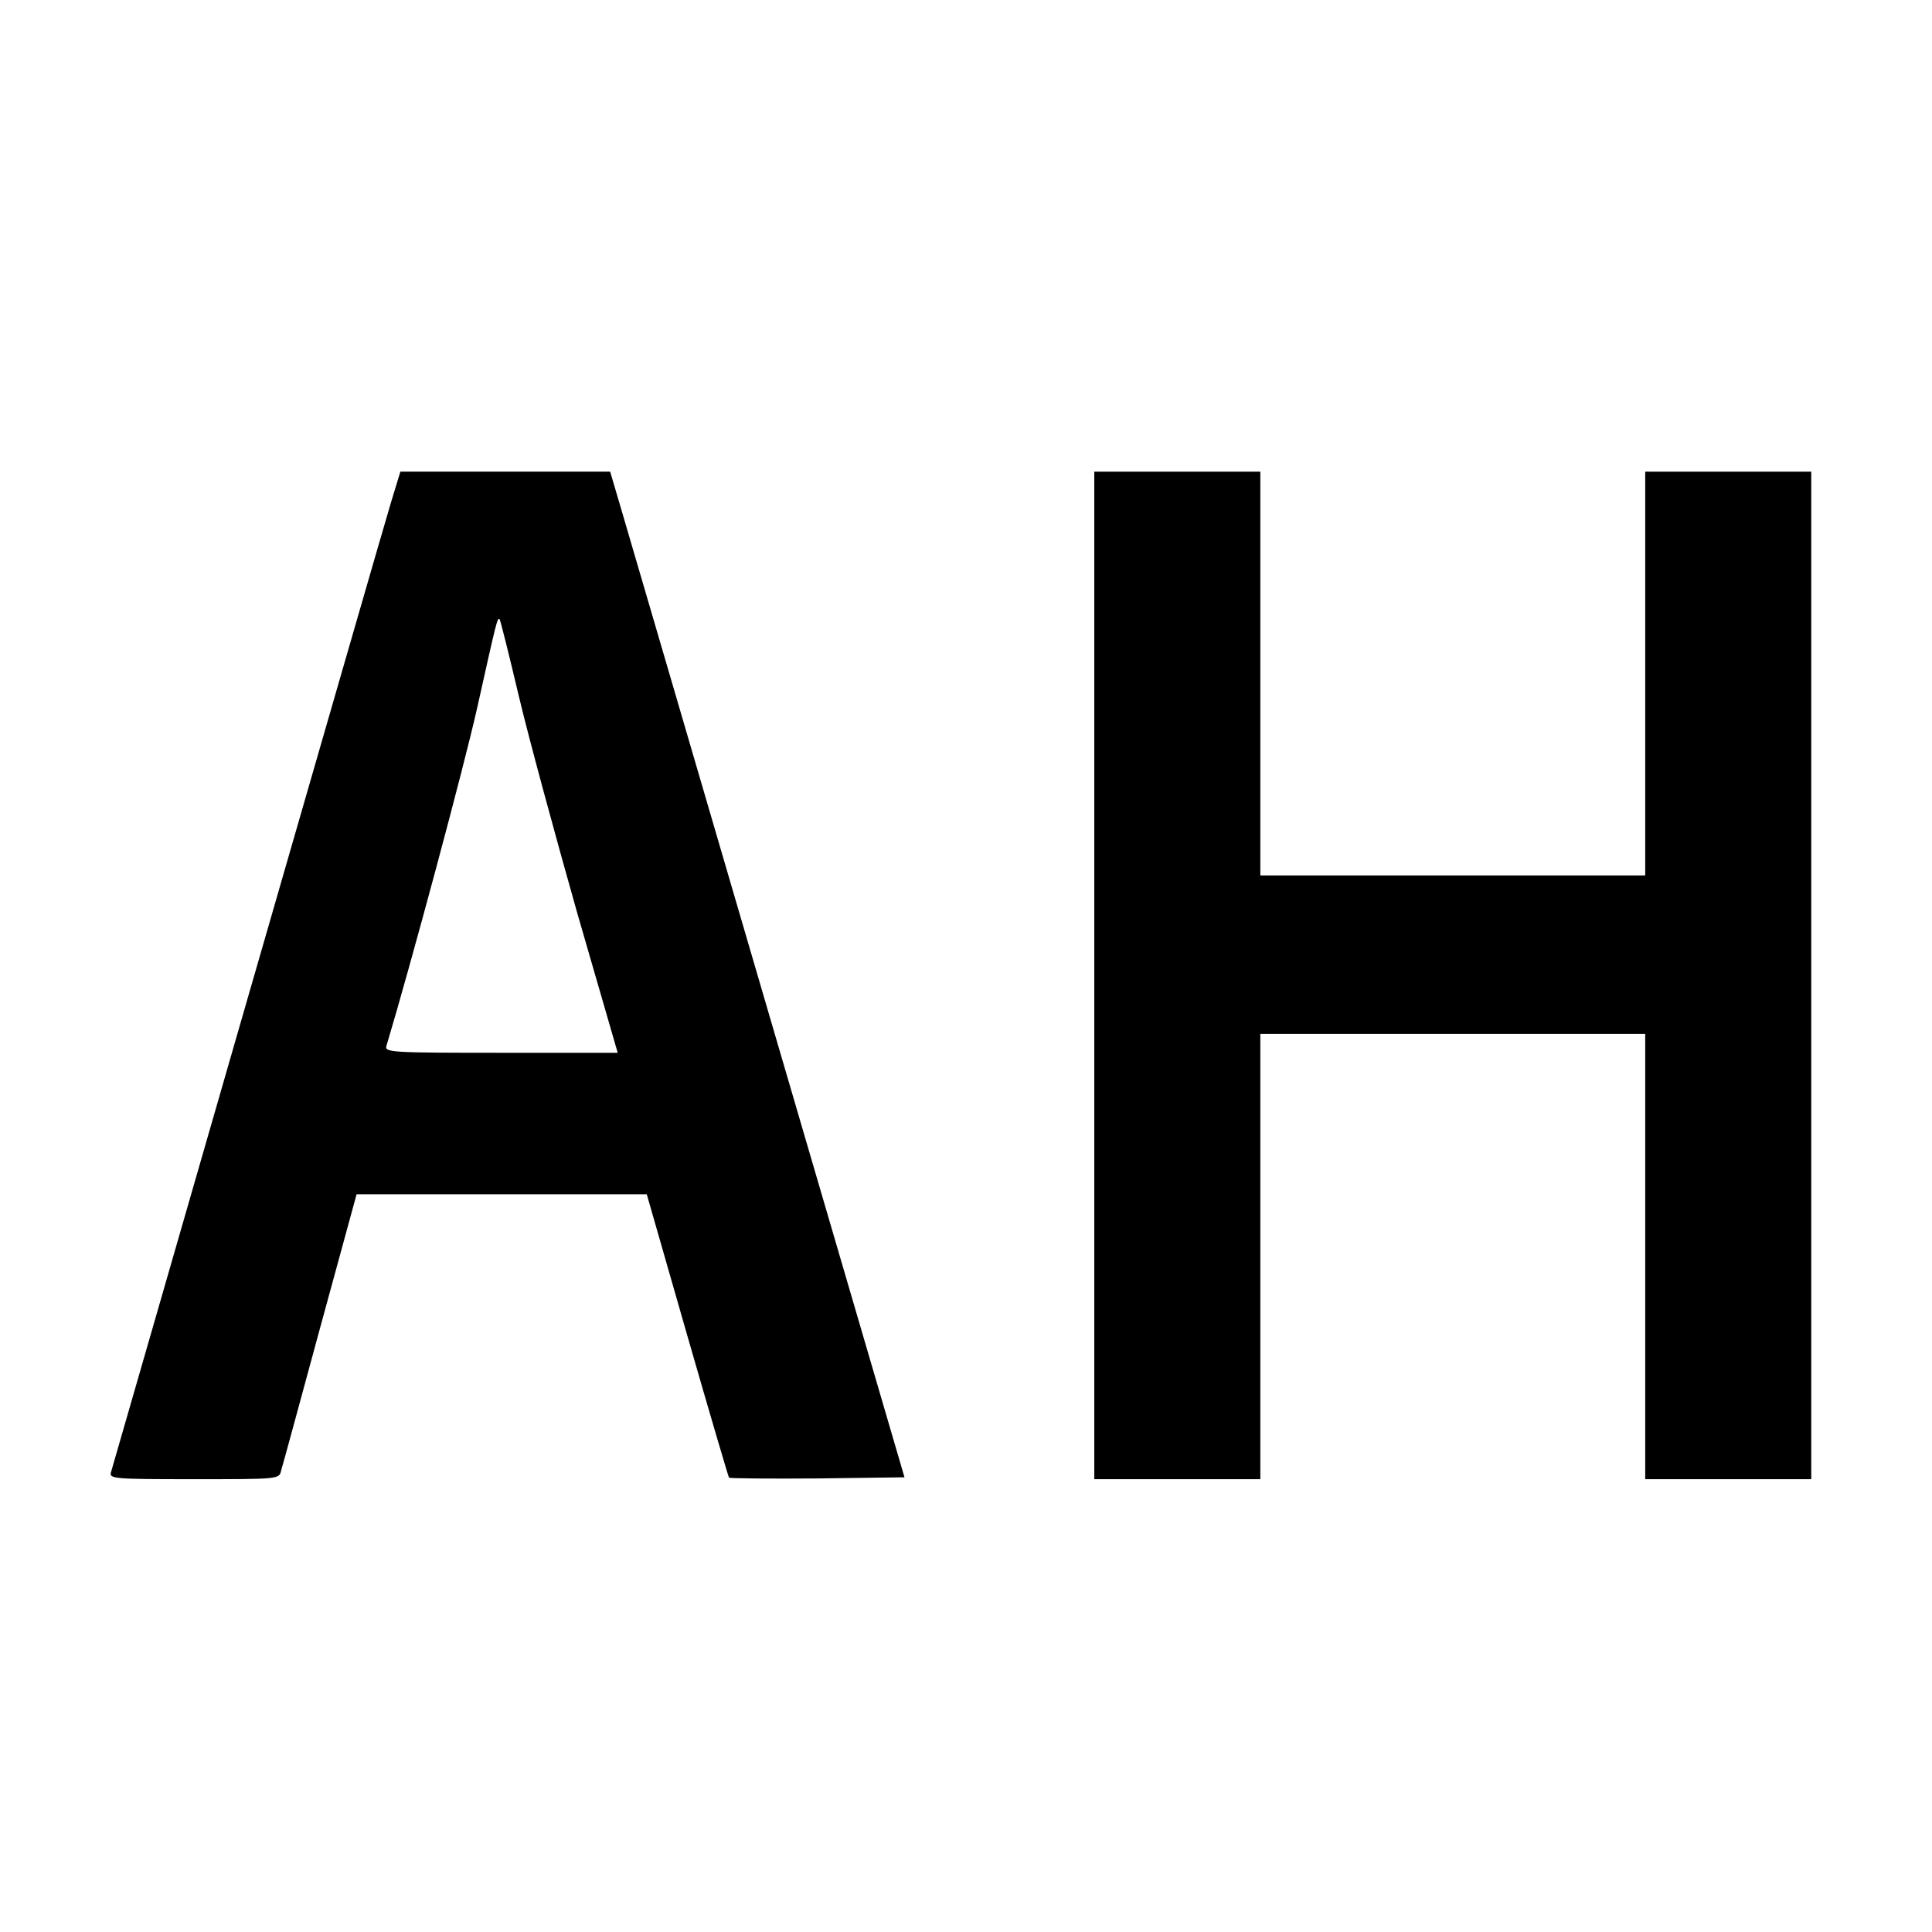 <?xml version="1.0" standalone="no"?>
<!DOCTYPE svg PUBLIC "-//W3C//DTD SVG 20010904//EN"
 "http://www.w3.org/TR/2001/REC-SVG-20010904/DTD/svg10.dtd">
<svg version="1.0" xmlns="http://www.w3.org/2000/svg"
 width="512pt" height="512pt" viewBox="0 0 512 512"
 preserveAspectRatio="xMidYMid meet">
<g transform="translate(0,512) scale(0.1,-0.1)"
fill="#000000" stroke="none">
<path d="M1036 3788 c-14 -46 -185 -639 -381 -1318 -196 -679 -358 -1243 -361
-1252 -5 -17 10 -18 220 -18 226 0 226 0 231 23 4 12 50 182 103 377 l97 355
385 0 384 0 107 -373 c59 -205 109 -375 111 -378 3 -2 109 -3 235 -2 l230 3
-357 1220 c-196 671 -372 1271 -390 1333 l-33 112 -278 0 -278 0 -25 -82z
m339 -513 c26 -110 96 -367 154 -572 l108 -373 -309 0 c-290 0 -309 1 -304 18
64 213 206 741 241 898 50 224 53 239 59 233 2 -2 25 -94 51 -204z"/>
<path d="M2900 2535 l0 -1335 220 0 220 0 0 590 0 590 510 0 510 0 0 -590 0
-590 220 0 220 0 0 1335 0 1335 -220 0 -220 0 0 -535 0 -535 -510 0 -510 0 0
535 0 535 -220 0 -220 0 0 -1335z"/>
</g>
</svg>
